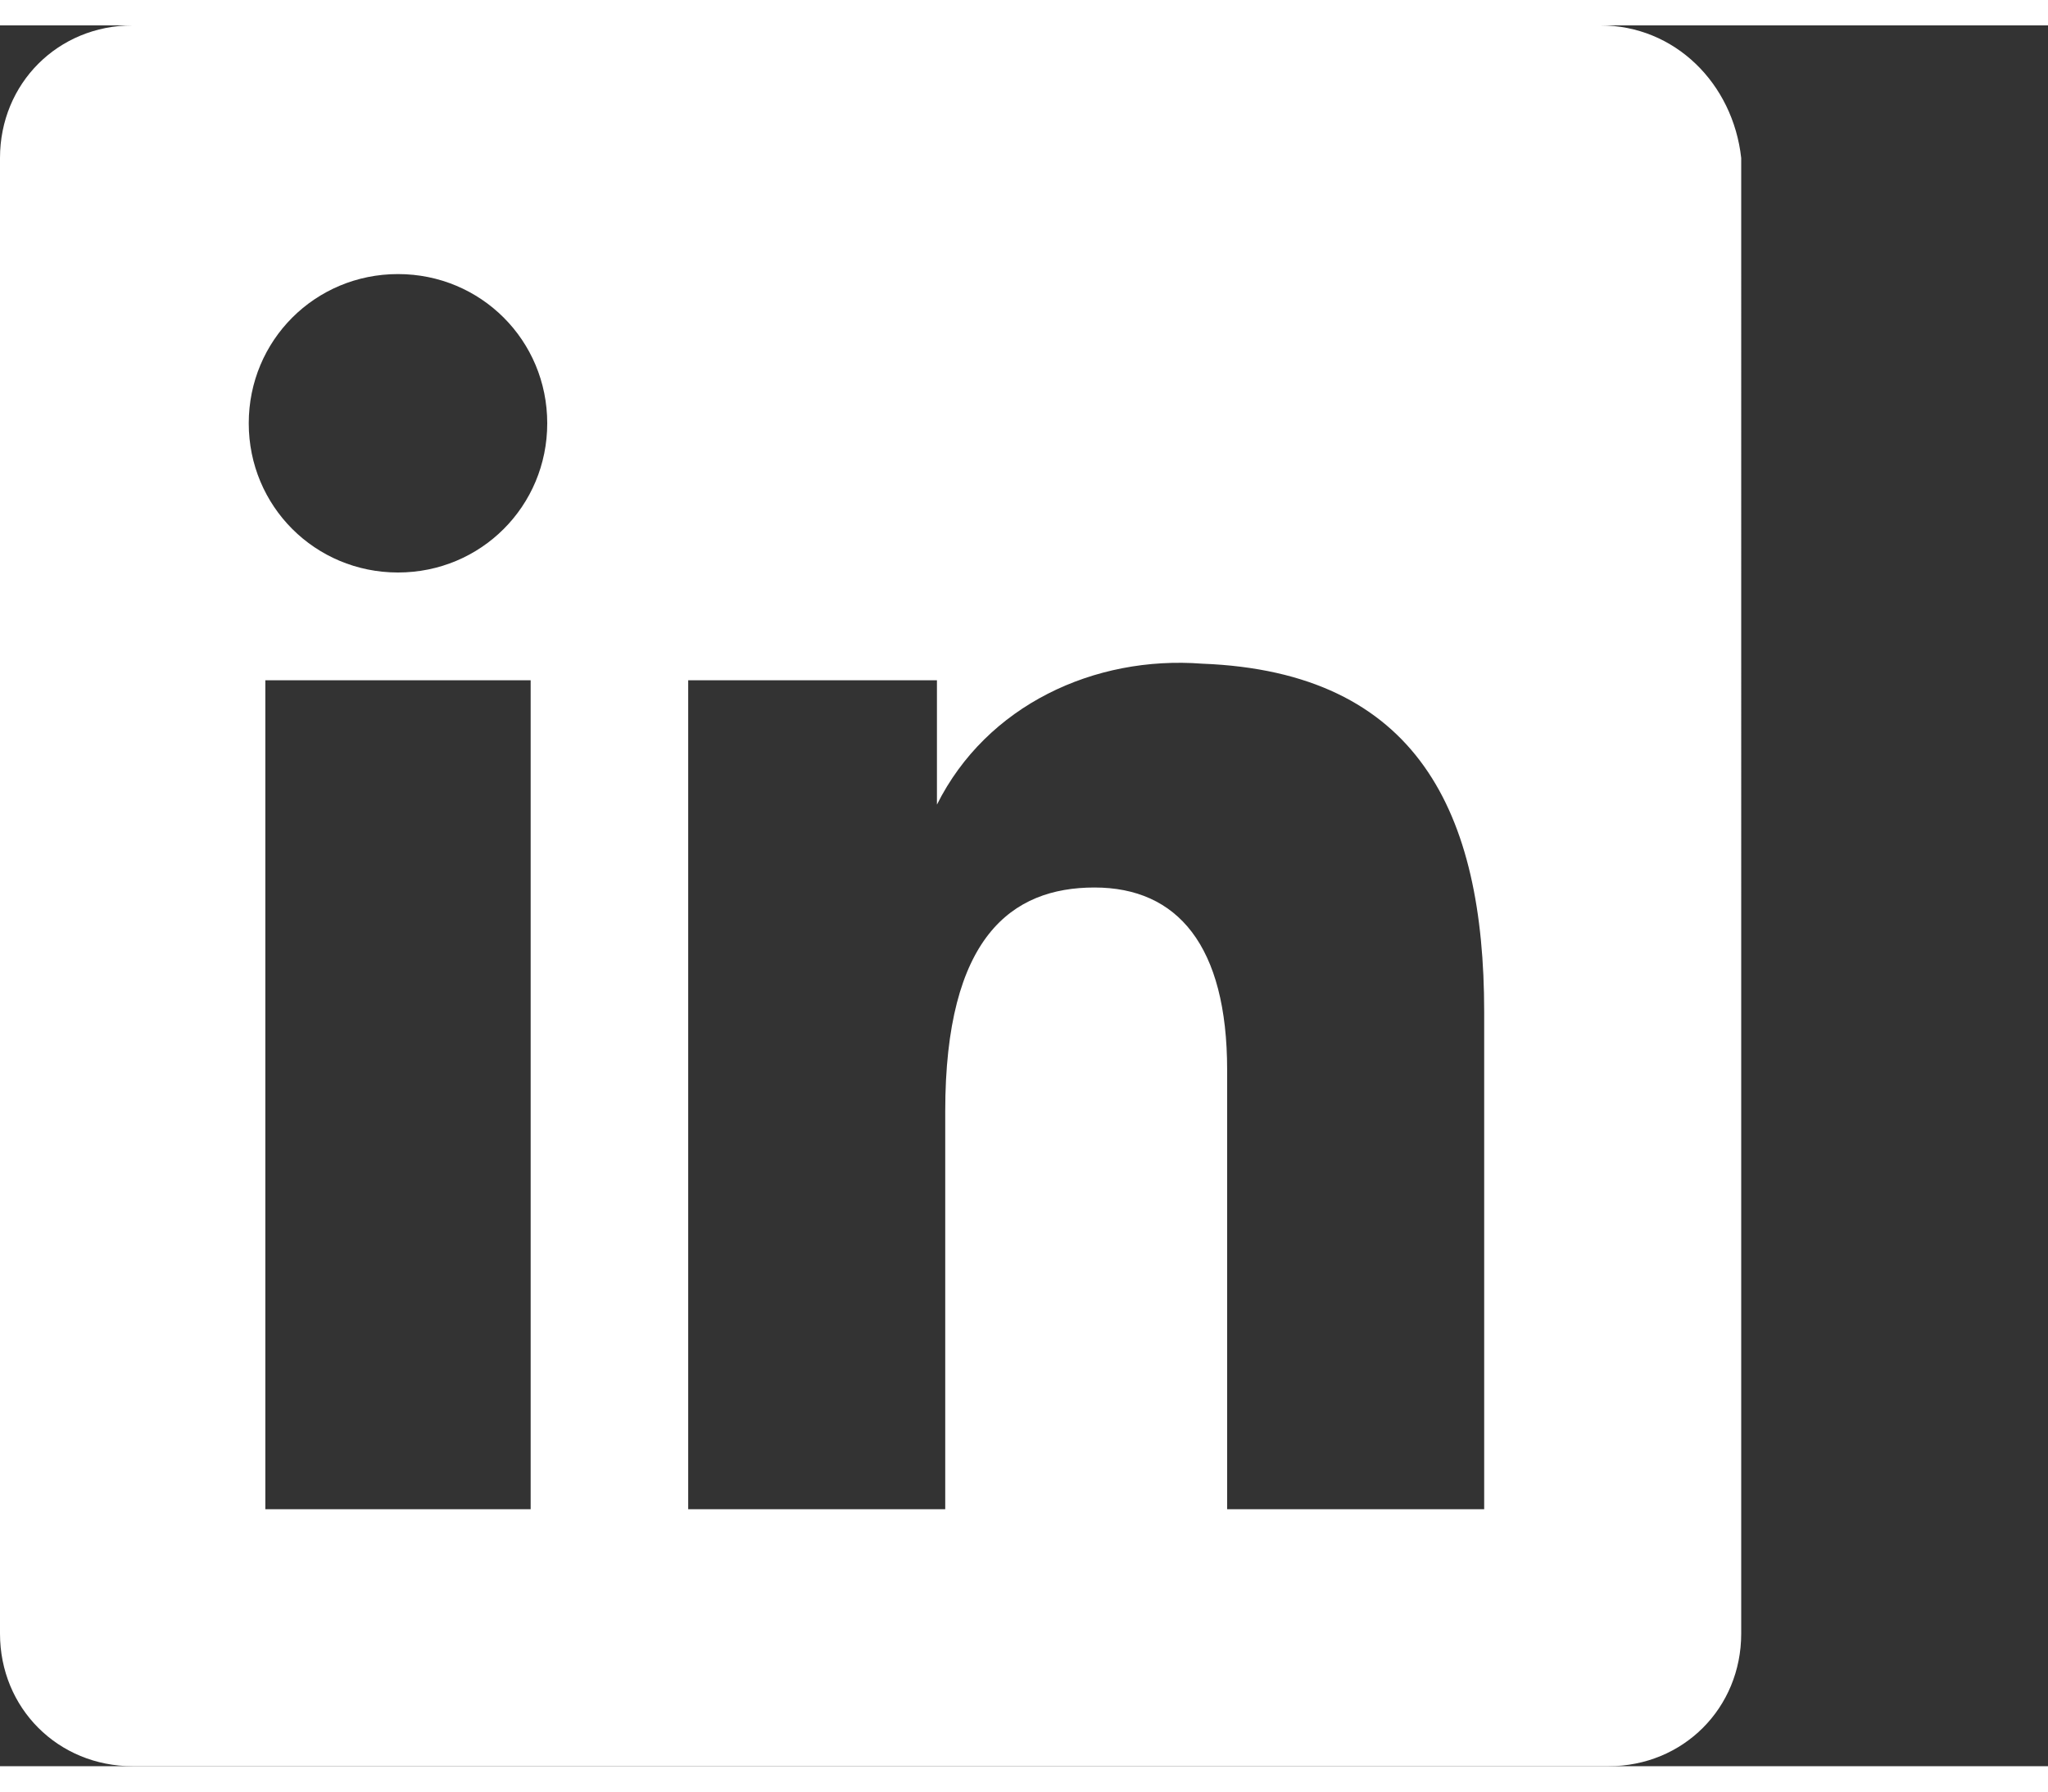 <svg height="21" viewBox="0 0 24.7 21" width="24" xmlns="http://www.w3.org/2000/svg"><rect x="0" y="0" width="24.7" height="21" fill="#333333" stroke="none"/><g><path d="M19.3,0H1.6C0.7,0,0,0.7,0,1.6v17.8c0,0.9,0.7,1.6,1.6,1.6h17.8c0.9,0,1.6-0.7,1.6-1.6V1.6 C20.9,0.7,20.2,0,19.3,0z M6.4,17.9H3.2v-10h3.2V17.9z M4.8,6.6C3.8,6.6,3,5.8,3,4.8S3.8,3,4.8,3c1,0,1.8,0.8,1.8,1.8 S5.8,6.6,4.8,6.6z M17.9,17.9h-3.1v-5.3c0-1.5-0.6-2.2-1.6-2.2s-1.8,0.6-1.8,2.7v4.8H8.3v-10h3v1.5c0.6-1.2,1.9-1.8,3.2-1.7 c2.6,0.1,3.4,1.8,3.4,4.2V17.9z" fill="#fff"></path><!--path d="M23.2,18.2c-0.8,0-1.4,0.6-1.4,1.4c0,0.8,0.6,1.4,1.4,1.4c0.8,0,1.4-0.6,1.4-1.4C24.7,18.8,24,18.2,23.2,18.2z M24.1,20.5c-0.2,0.2-0.5,0.4-0.9,0.4c-0.3,0-0.7-0.1-0.9-0.4c-0.2-0.2-0.4-0.5-0.4-0.9c0-0.4,0.1-0.7,0.4-0.9s0.5-0.4,0.9-0.4 c0.4,0,0.7,0.1,0.9,0.4s0.4,0.5,0.4,0.9C24.5,19.9,24.4,20.2,24.1,20.5z" fill="#fff" /><path d="M23.6,19.6c0.1,0,0.1-0.1,0.2-0.2c0-0.1,0.1-0.1,0.1-0.2c0-0.1,0-0.2-0.1-0.2c0-0.1-0.1-0.1-0.2-0.2 c-0.1,0-0.2-0.1-0.3-0.1H23h-0.1h-0.1v1.5H23v-0.6h0.4l0.4,0.6h0.3L23.6,19.6C23.6,19.7,23.6,19.7,23.6,19.6z M23.4,19.5H23V19h0.4 c0,0,0.1,0,0.1,0c0,0,0.1,0,0.1,0.1c0,0,0,0.1,0,0.1c0,0,0,0.1,0,0.1c0,0,0,0.1-0.1,0.1C23.5,19.5,23.4,19.5,23.4,19.5z" fill="#fff" /--></g></svg>
